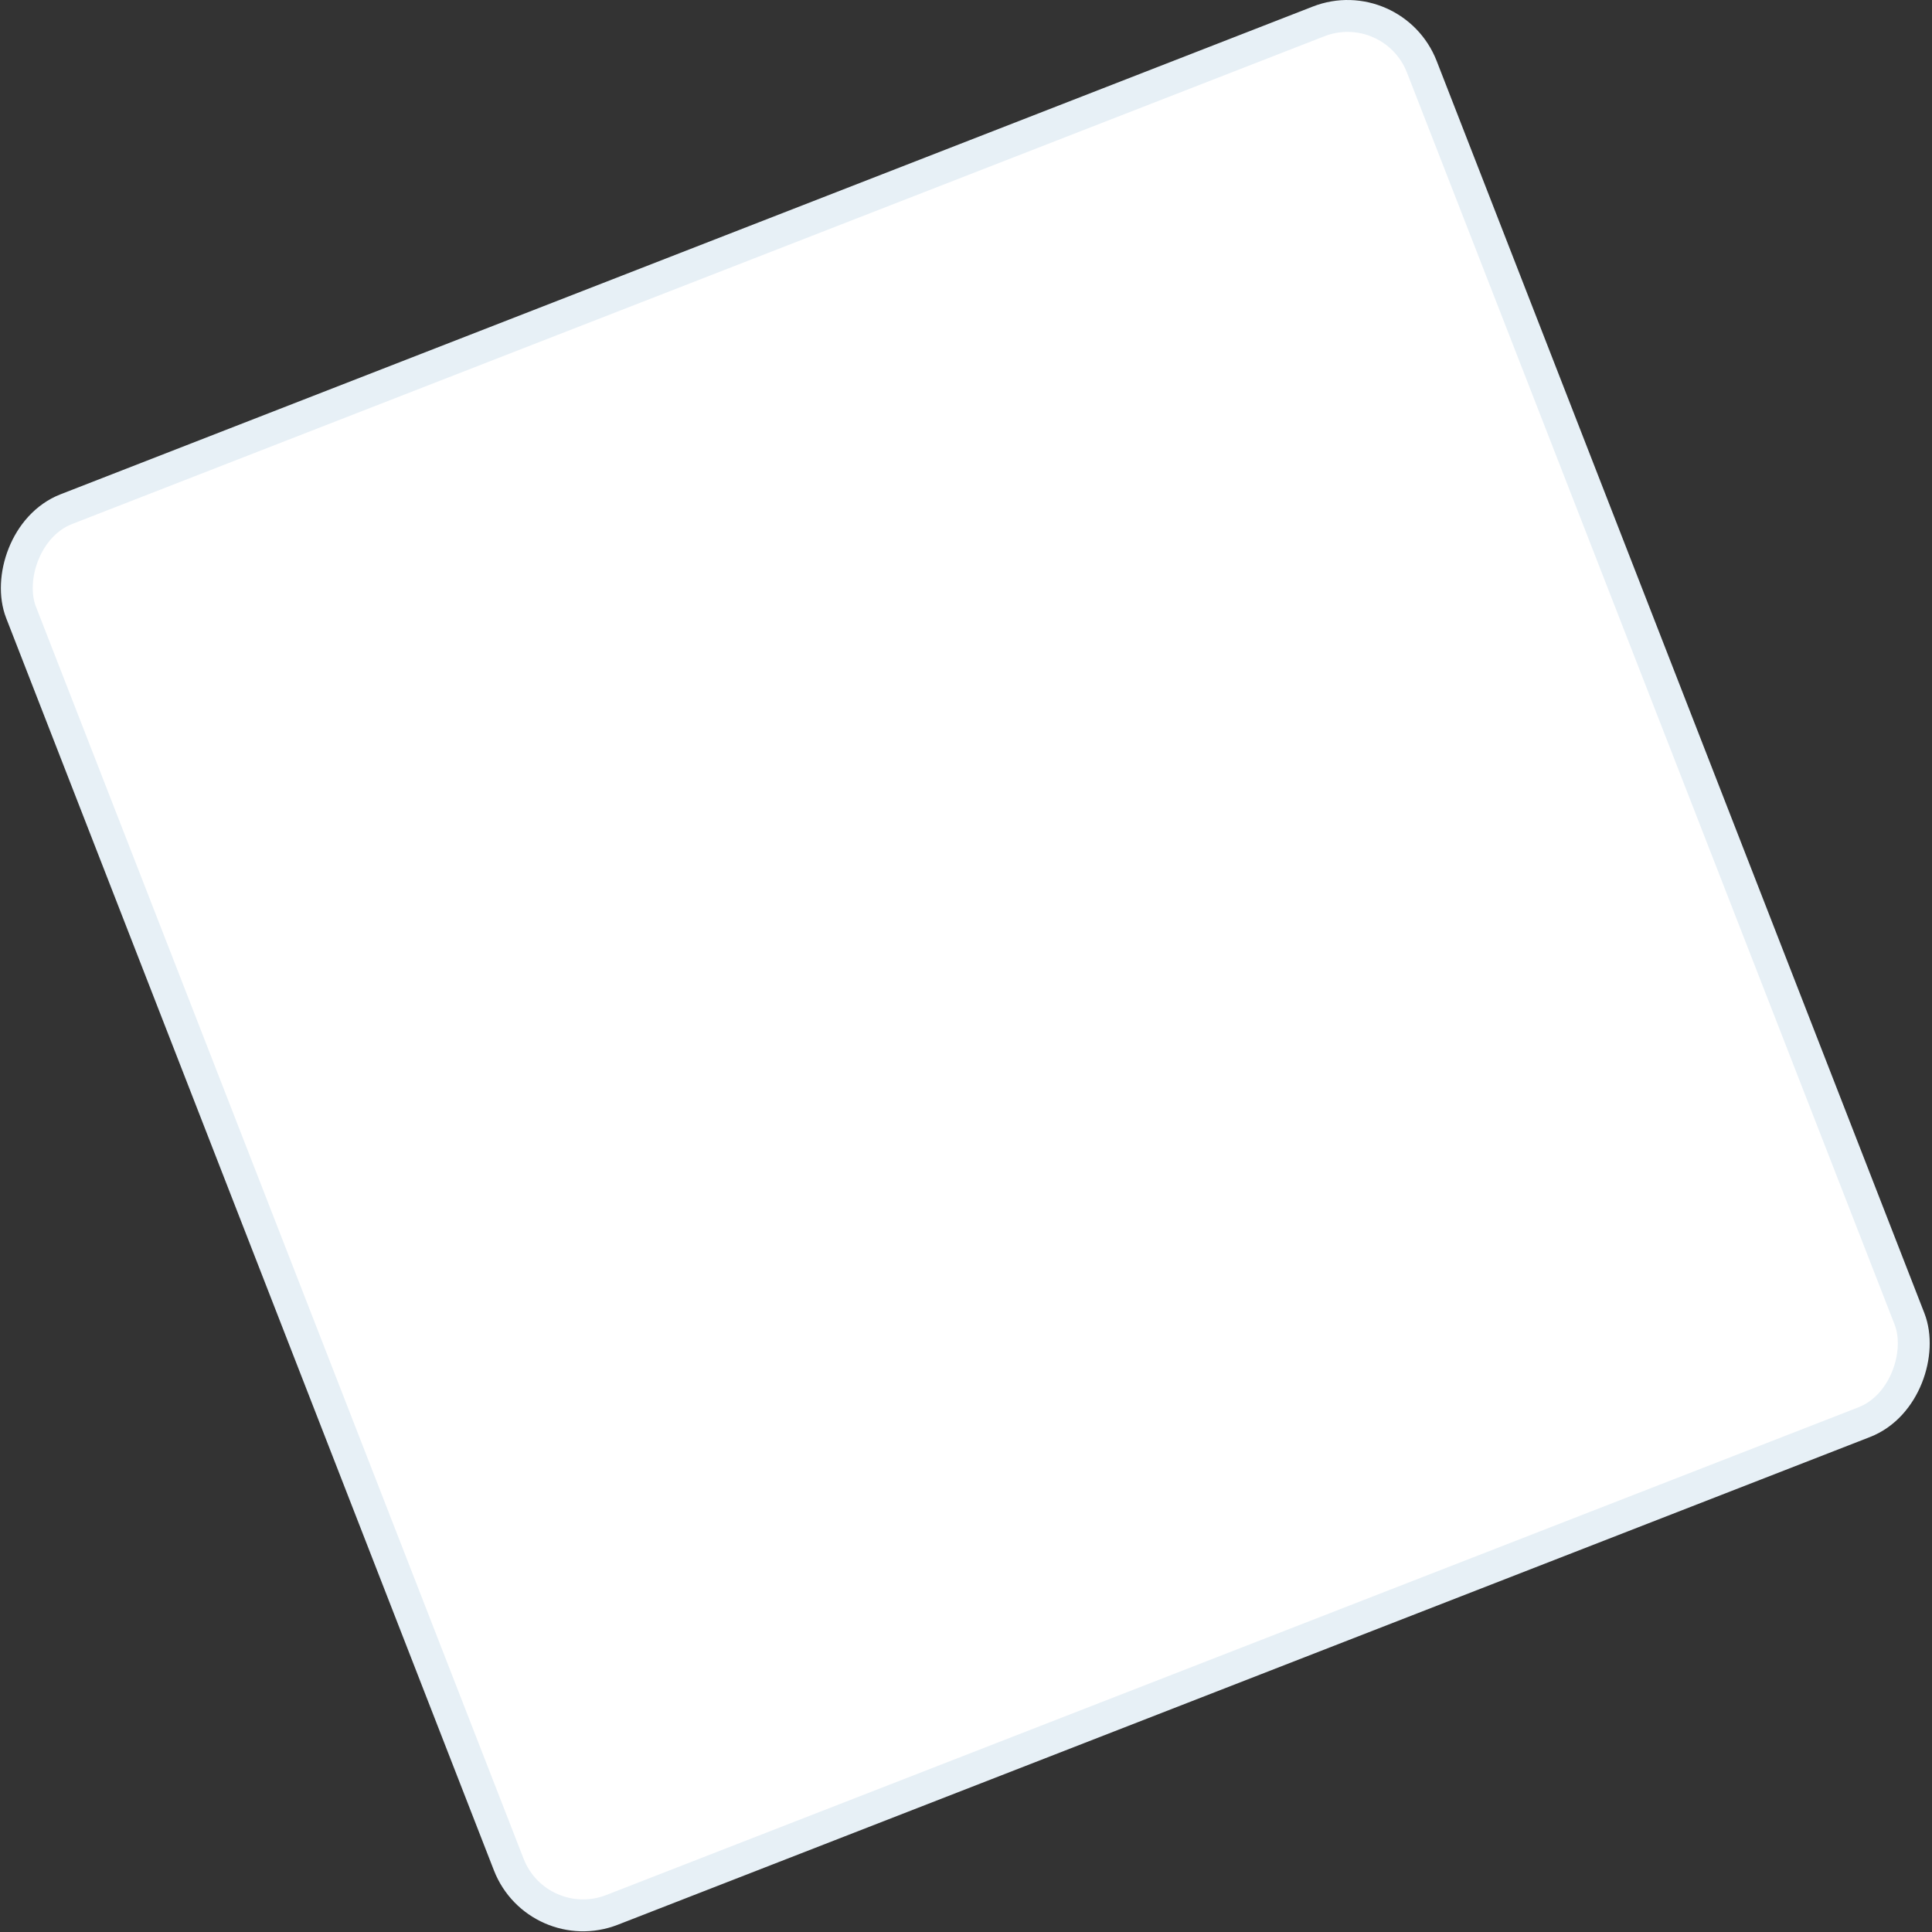 <?xml version="1.0" encoding="UTF-8"?> <svg xmlns="http://www.w3.org/2000/svg" width="303" height="303" viewBox="0 0 303 303" fill="none"><rect x="0" y="0" width="303" height="303" fill="#333333" stroke="none"/><rect x="-1.422" y="3.237" width="235.716" height="235.716" rx="12.5" transform="matrix(-0.932 0.363 0.363 0.932 215.949 -3.681)" fill="white" stroke="#E7F0F6" stroke-width="5"></rect></svg> 